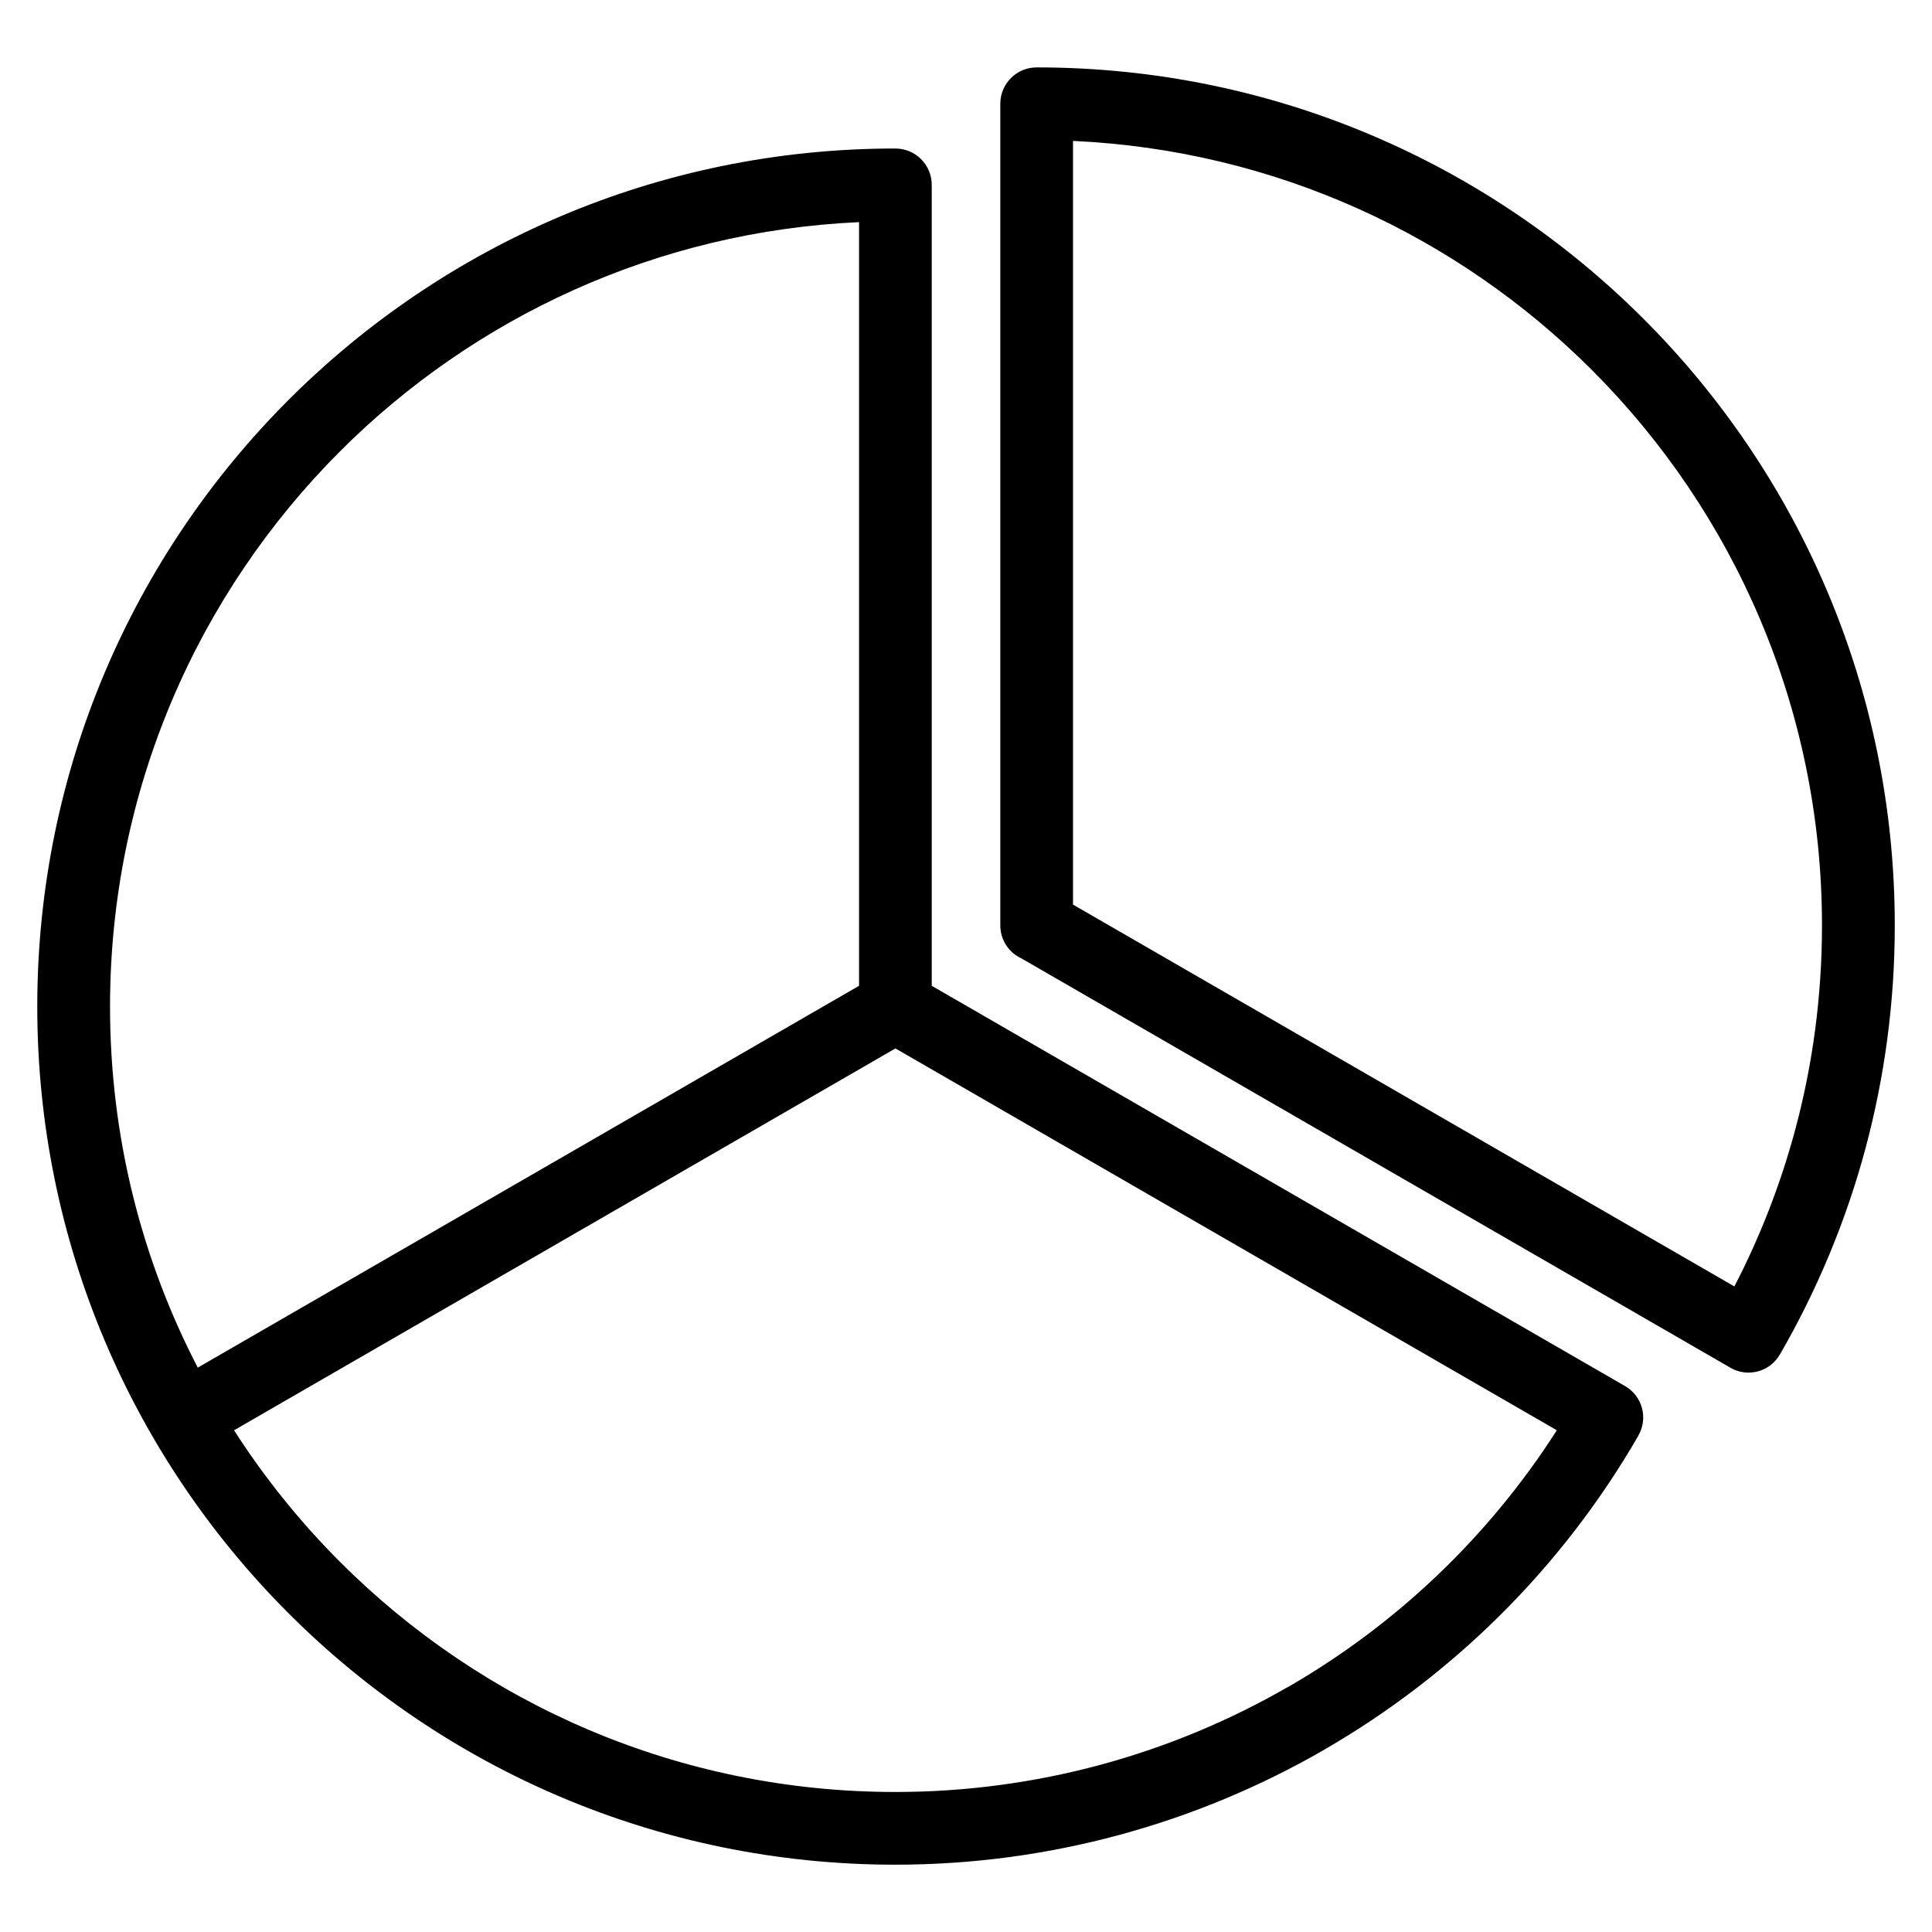 <?xml version="1.0" encoding="UTF-8"?>
<!-- Uploaded to: ICON Repo, www.svgrepo.com, Generator: ICON Repo Mixer Tools -->
<svg fill="#000000" width="800px" height="800px" version="1.1" viewBox="144 144 512 512" xmlns="http://www.w3.org/2000/svg">
 <path d="m390.92 405.25 183.73 106.07c4.594 2.644 6.184 8.508 3.535 13.105l-0.016 0.031 0.016 0.016c-20.285 35.125-49.211 63.543-83.219 83.191v0.016c-34.023 19.648-73.109 30.484-113.69 30.484-62.785 0-119.64-25.453-160.79-66.609-41.156-41.141-66.609-98.004-66.609-160.79 0-62.785 25.453-119.64 66.609-160.8 41.141-41.141 98.004-66.609 160.79-66.609 5.32 0 9.645 4.309 9.645 9.645v212.25zm37.438-21.523 175.27 101.19c6.801-13.133 12.258-27.102 16.172-41.715 4.594-17.172 7.043-35.262 7.043-53.957 0-57.465-23.293-109.5-60.957-147.17-35.551-35.551-83.887-58.281-137.53-60.73v202.4zm174.21 122.73-187.84-108.45c-3.324-1.512-5.637-4.867-5.637-8.766v-217.75c0-5.32 4.309-9.629 9.645-9.629 62.785 0 119.64 25.453 160.79 66.609 41.156 41.141 66.609 98.004 66.609 160.79 0 20.344-2.691 40.098-7.723 58.93-5.184 19.375-12.895 37.77-22.73 54.789h-0.016c-2.644 4.566-8.496 6.137-13.074 3.508zm-221.27-84.609-175.27 101.19c8.102 12.637 17.547 24.336 28.098 34.898 37.664 37.664 89.703 60.957 147.17 60.957 37.211 0 72.973-9.914 104.06-27.855l0.016 0.016 0.031-0.016c28.414-16.398 52.961-39.539 71.176-68l-175.27-101.19zm-184.88 84.582 175.24-101.18v-202.38c-53.641 2.449-101.99 25.195-137.54 60.73-37.648 37.664-60.957 89.688-60.957 147.17 0 34.492 8.387 67.016 23.246 95.66z"/>
</svg>